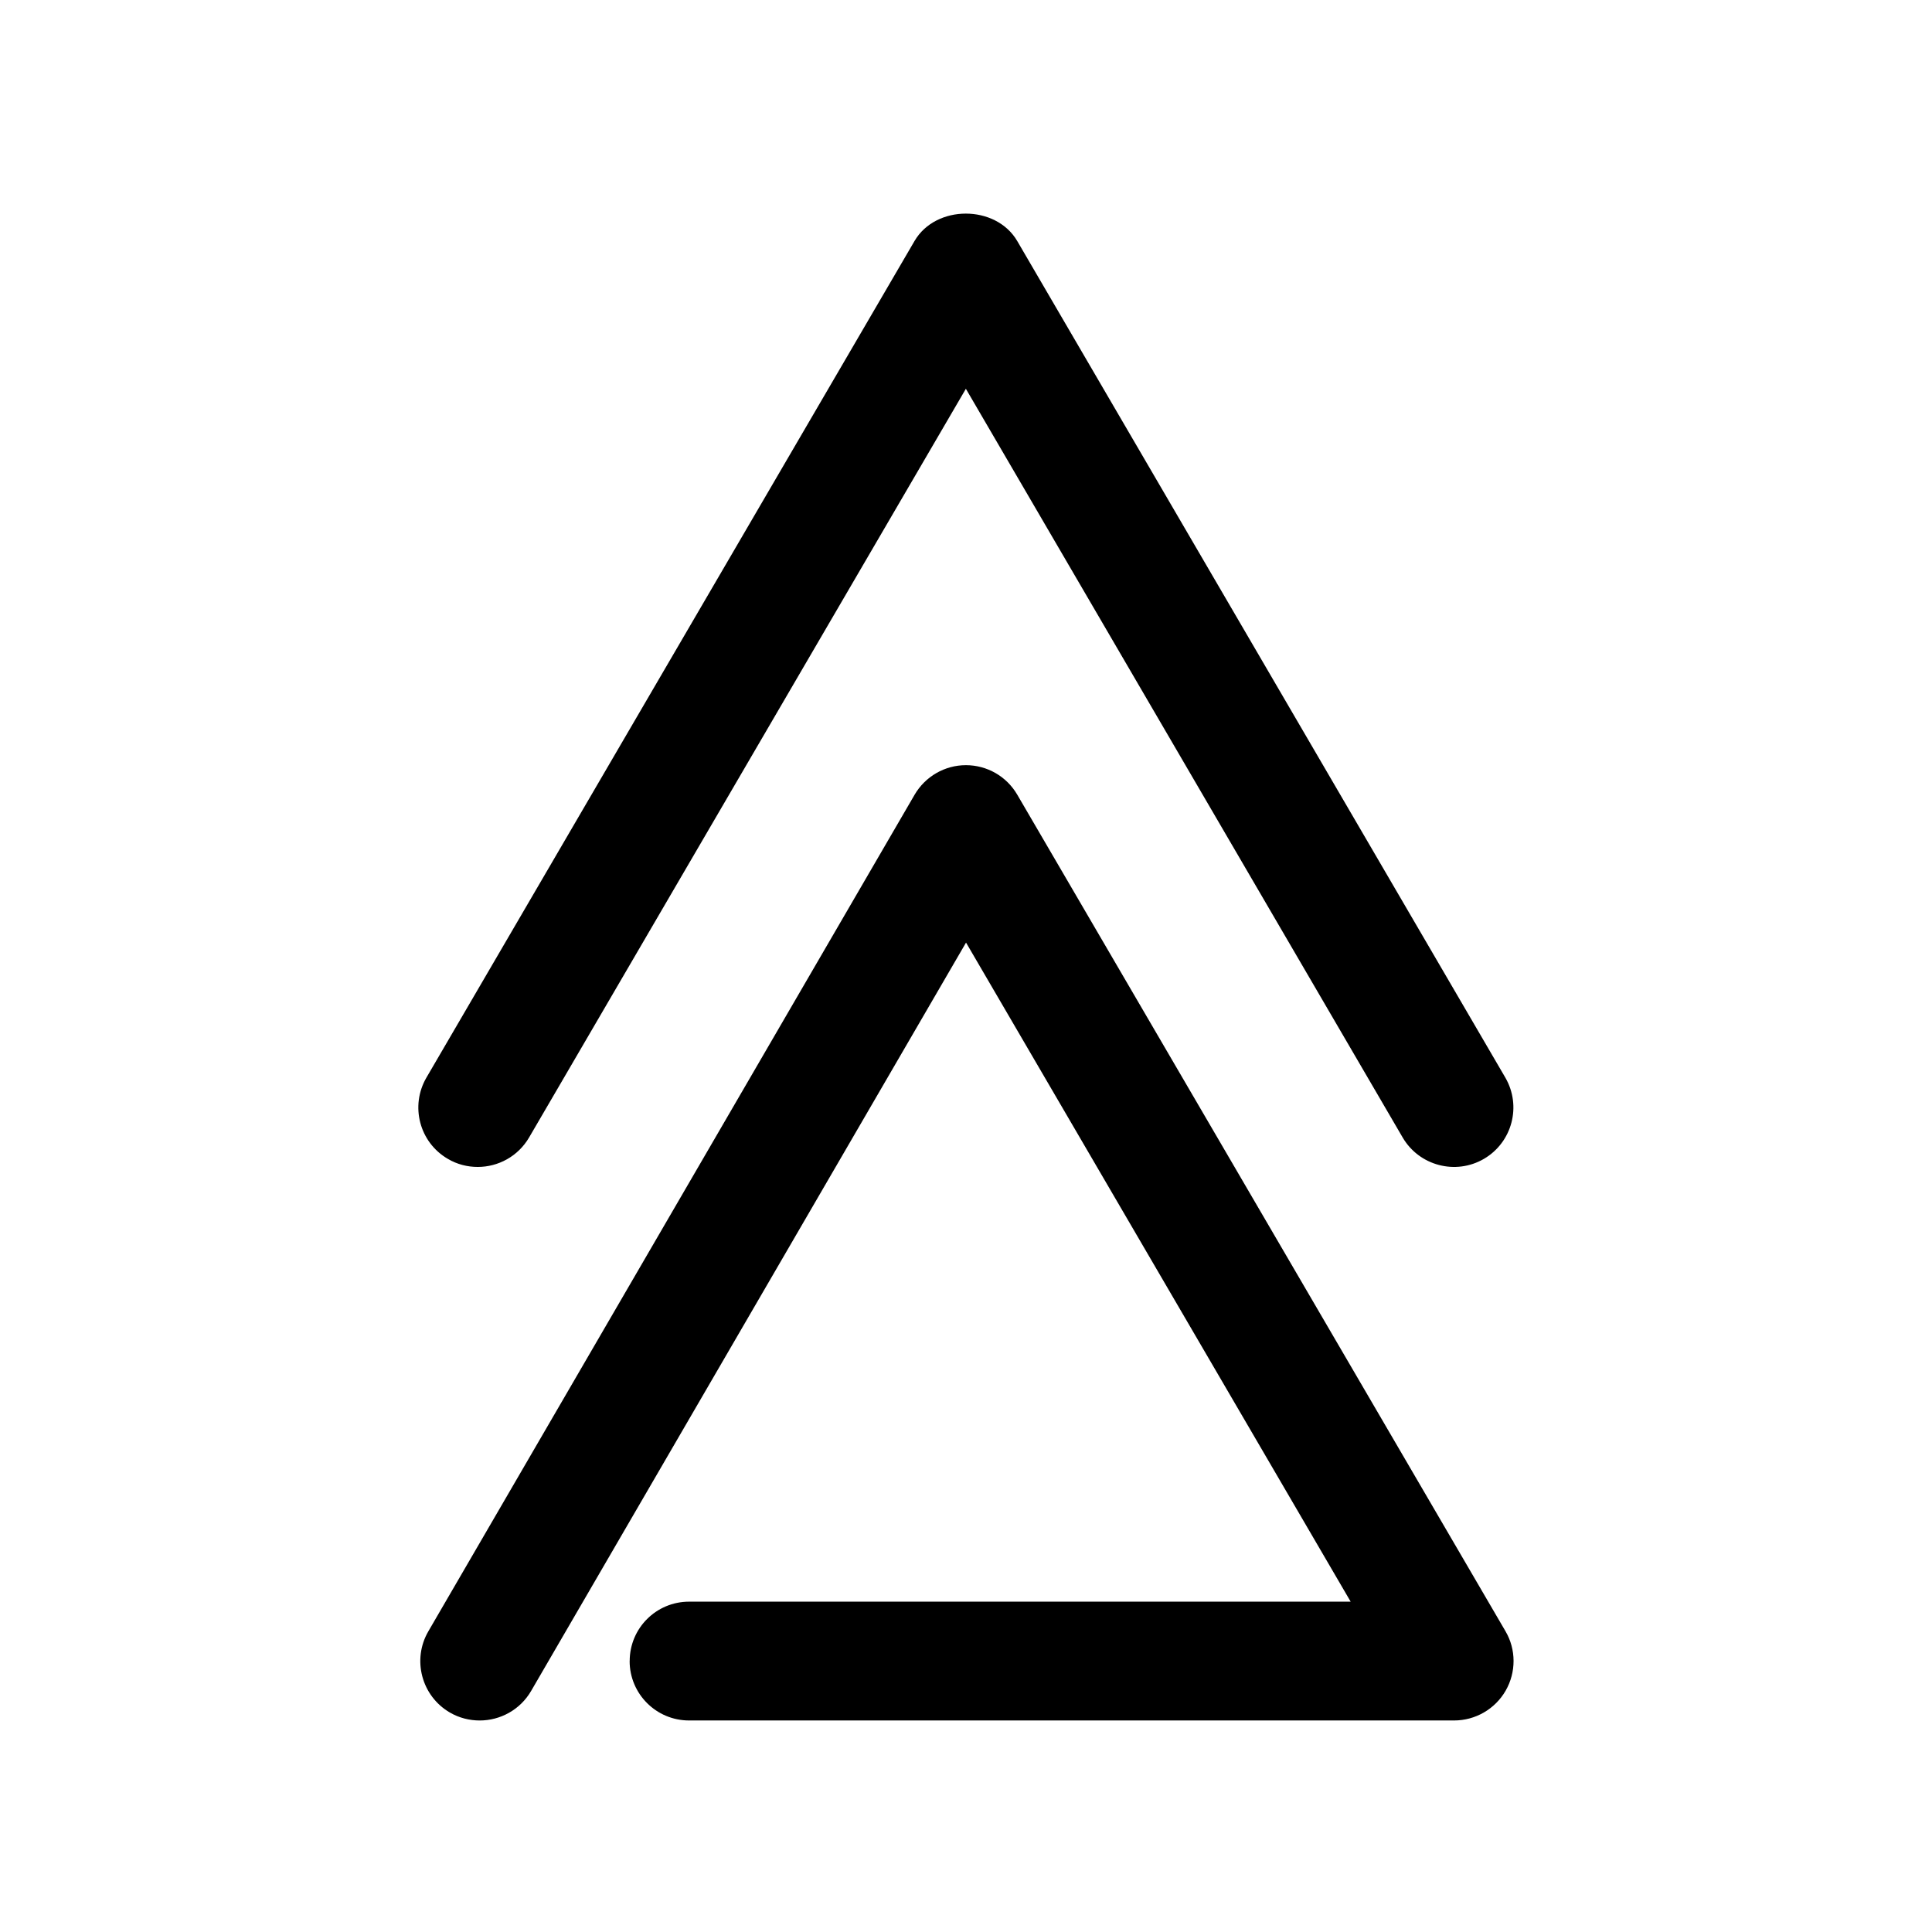 <?xml version="1.0" encoding="UTF-8"?>
<!-- Uploaded to: ICON Repo, www.svgrepo.com, Generator: ICON Repo Mixer Tools -->
<svg fill="#000000" width="800px" height="800px" version="1.1" viewBox="144 144 512 512" xmlns="http://www.w3.org/2000/svg">
 <g>
  <path d="m310.86 584.2c0 8.691 7.055 15.742 15.742 15.742h202.75c5.637 0 10.863-3.023 13.664-7.902 2.801-4.879 2.801-10.926-0.062-15.777l-129.38-221.68c-2.832-4.848-7.996-7.805-13.598-7.805-5.606 0-10.77 2.992-13.602 7.84l-128.85 221.68c-4.375 7.496-1.828 17.16 5.699 21.539 2.488 1.449 5.227 2.109 7.902 2.109 5.414 0 10.707-2.801 13.633-7.84l115.25-198.31 101.93 174.66h-175.32c-8.691 0-15.746 7.019-15.746 15.742z"/>
  <path d="m413.57 207.86c-5.668-9.668-21.57-9.668-27.207 0l-129.35 221.71c-4.379 7.523-1.859 17.16 5.668 21.539 2.488 1.477 5.227 2.141 7.934 2.141 5.414 0 10.676-2.801 13.602-7.809l115.75-198.41 115.75 198.41c4.375 7.496 14.043 10.043 21.539 5.668s10.043-14.012 5.668-21.539z"/>
 </g>
</svg>
